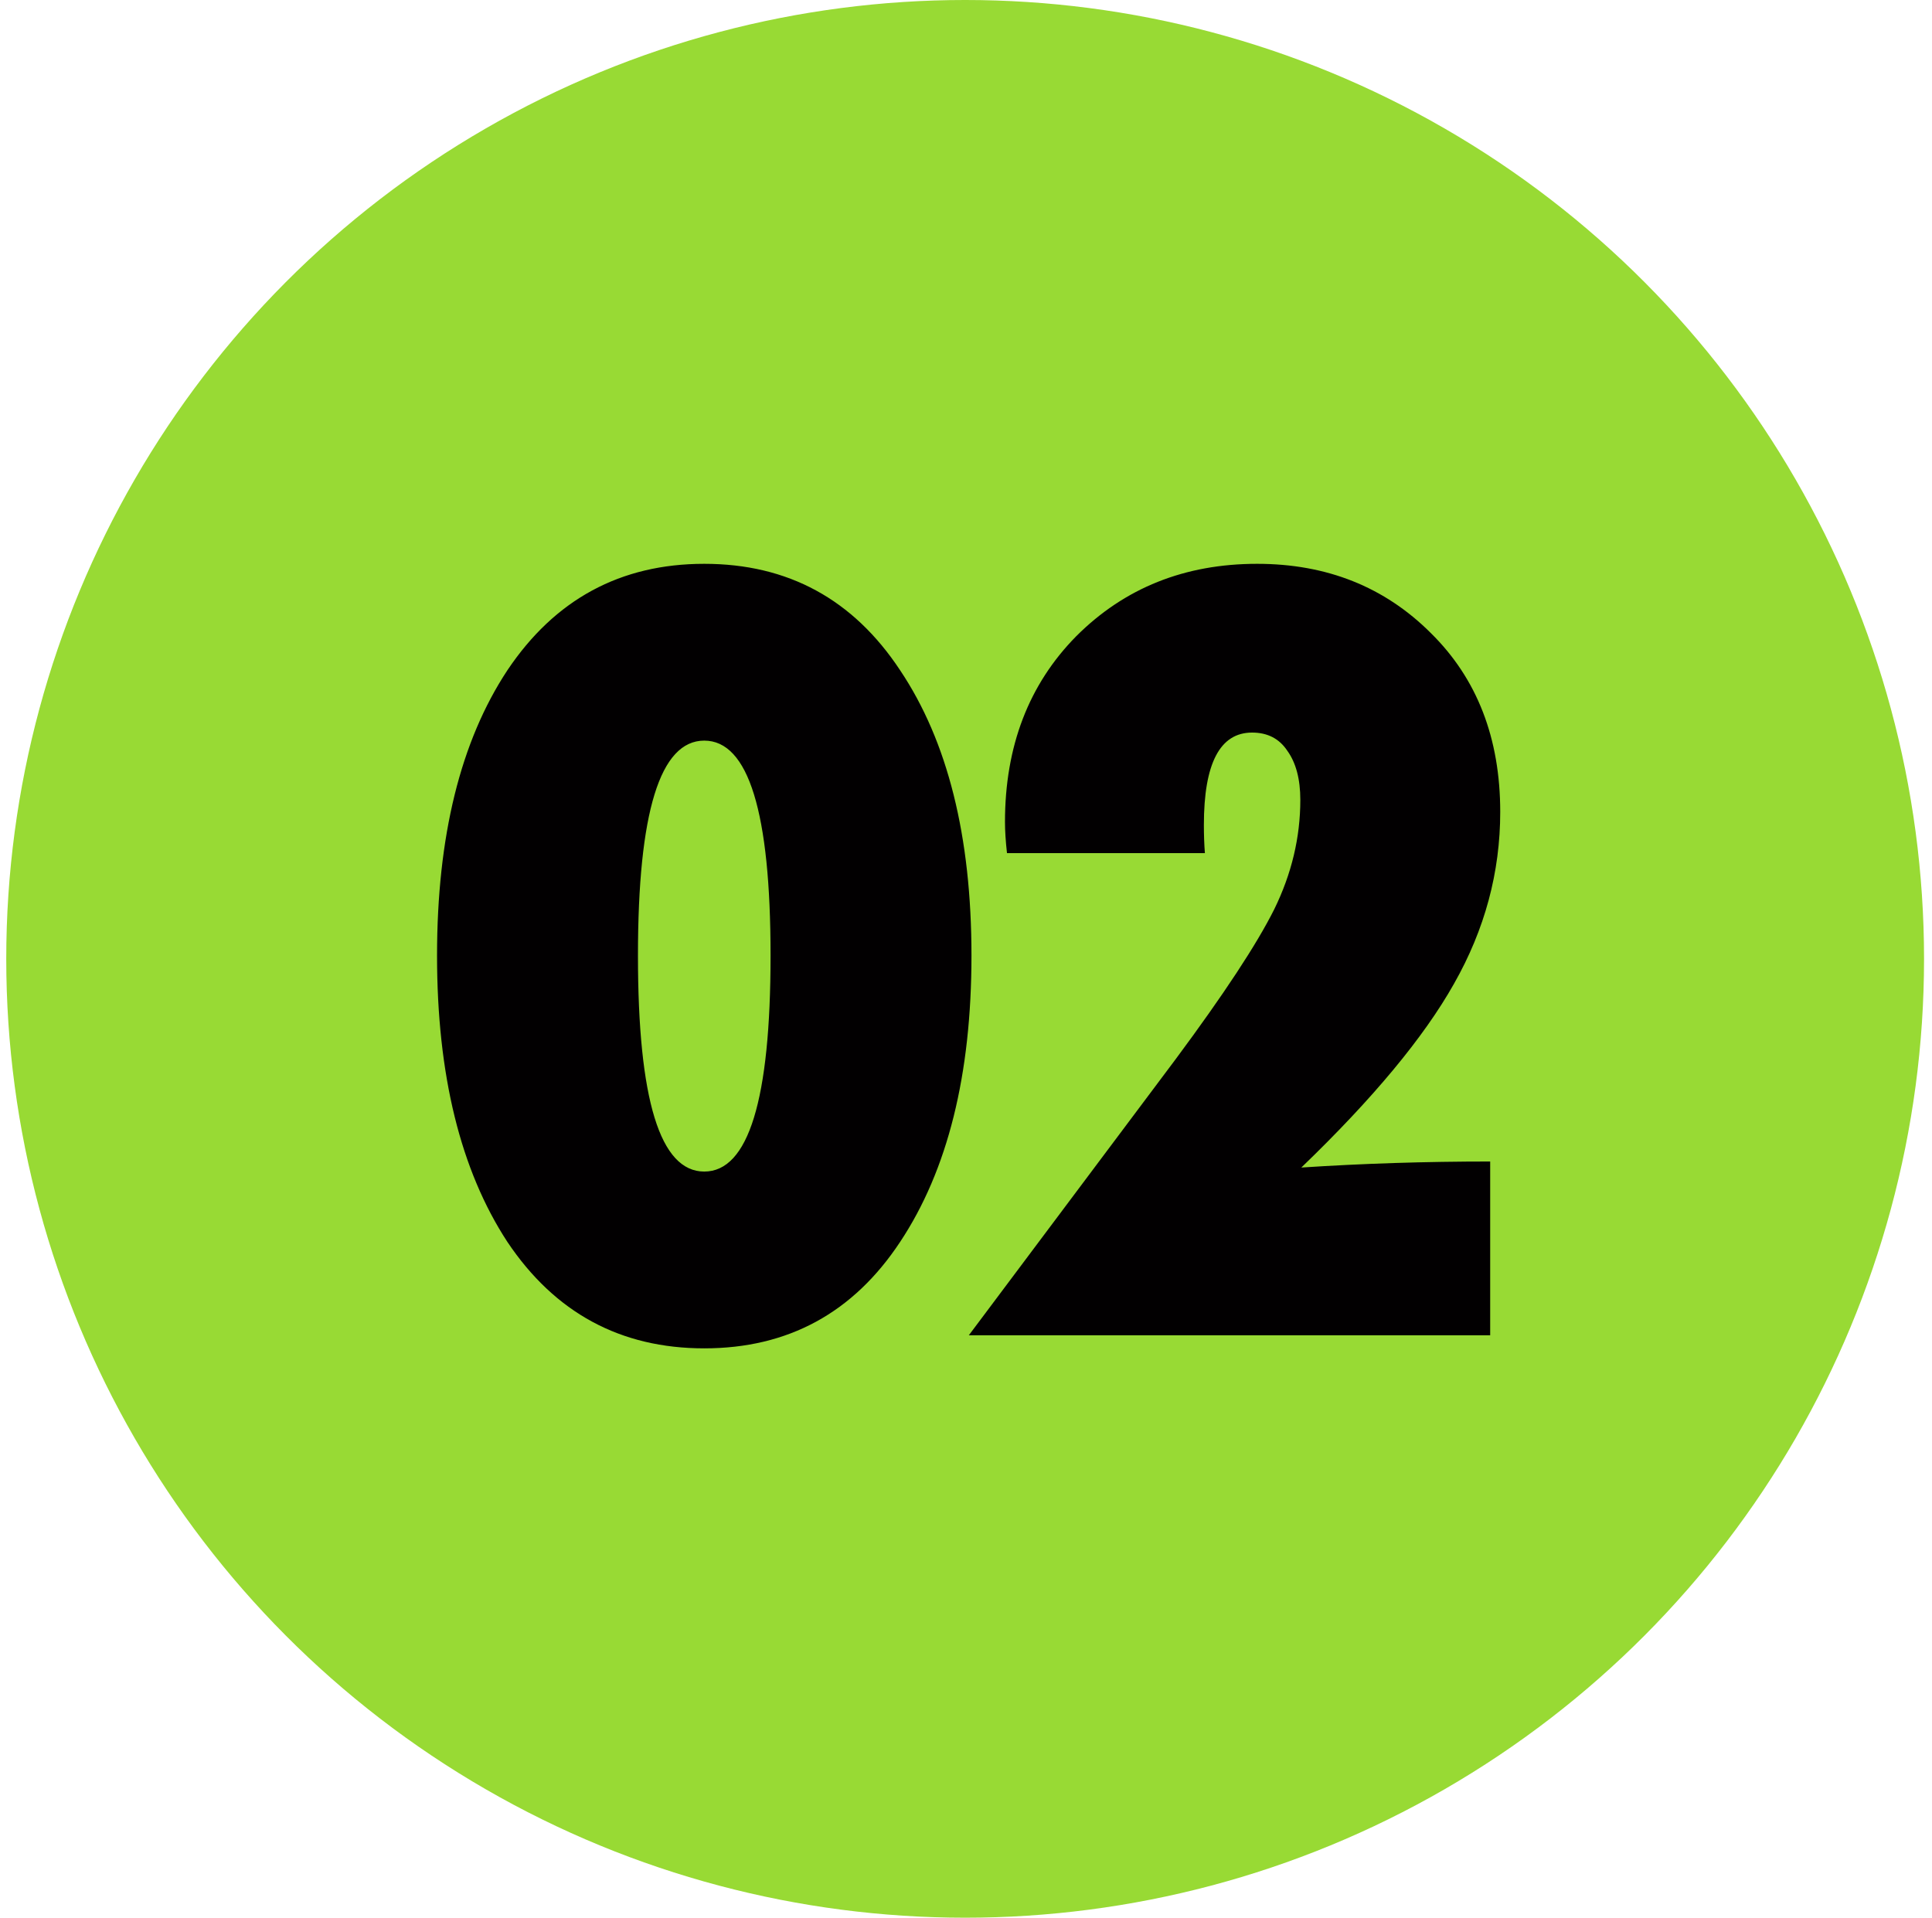 <svg xmlns="http://www.w3.org/2000/svg" width="136" height="135" viewBox="0 0 136 135" fill="none"><circle cx="67.94" cy="67.5" r="67.5" fill="#98DA34"></circle><path d="M35.715 87.424C32.415 82.379 30.765 75.661 30.765 67.27C30.765 58.879 32.415 52.184 35.715 47.187C39.062 42.19 43.682 39.691 49.575 39.691C55.468 39.691 60.064 42.19 63.364 47.187C66.711 52.184 68.385 58.879 68.385 67.27C68.385 75.661 66.711 82.379 63.364 87.424C60.064 92.421 55.468 94.919 49.575 94.919C43.682 94.919 39.062 92.421 35.715 87.424ZM44.908 67.27C44.908 77.406 46.463 82.474 49.575 82.474C52.686 82.474 54.242 77.406 54.242 67.27C54.242 57.181 52.686 52.137 49.575 52.137C46.463 52.137 44.908 57.181 44.908 67.27ZM68.198 94L82.765 74.554C86.159 69.981 88.469 66.469 89.695 64.017C90.921 61.519 91.534 58.949 91.534 56.309C91.534 54.848 91.227 53.693 90.614 52.844C90.049 51.996 89.224 51.571 88.139 51.571C85.876 51.571 84.745 53.74 84.745 58.077C84.745 58.784 84.769 59.444 84.816 60.057H70.885C70.791 59.209 70.744 58.478 70.744 57.865C70.744 52.538 72.417 48.177 75.764 44.783C79.159 41.389 83.401 39.691 88.493 39.691C93.396 39.691 97.474 41.318 100.727 44.571C103.979 47.776 105.606 51.972 105.606 57.158C105.606 61.401 104.522 65.431 102.353 69.25C100.232 73.021 96.649 77.335 91.604 82.191C95.894 81.908 100.326 81.766 104.899 81.766V94H68.198Z" fill="#020001"></path></svg>